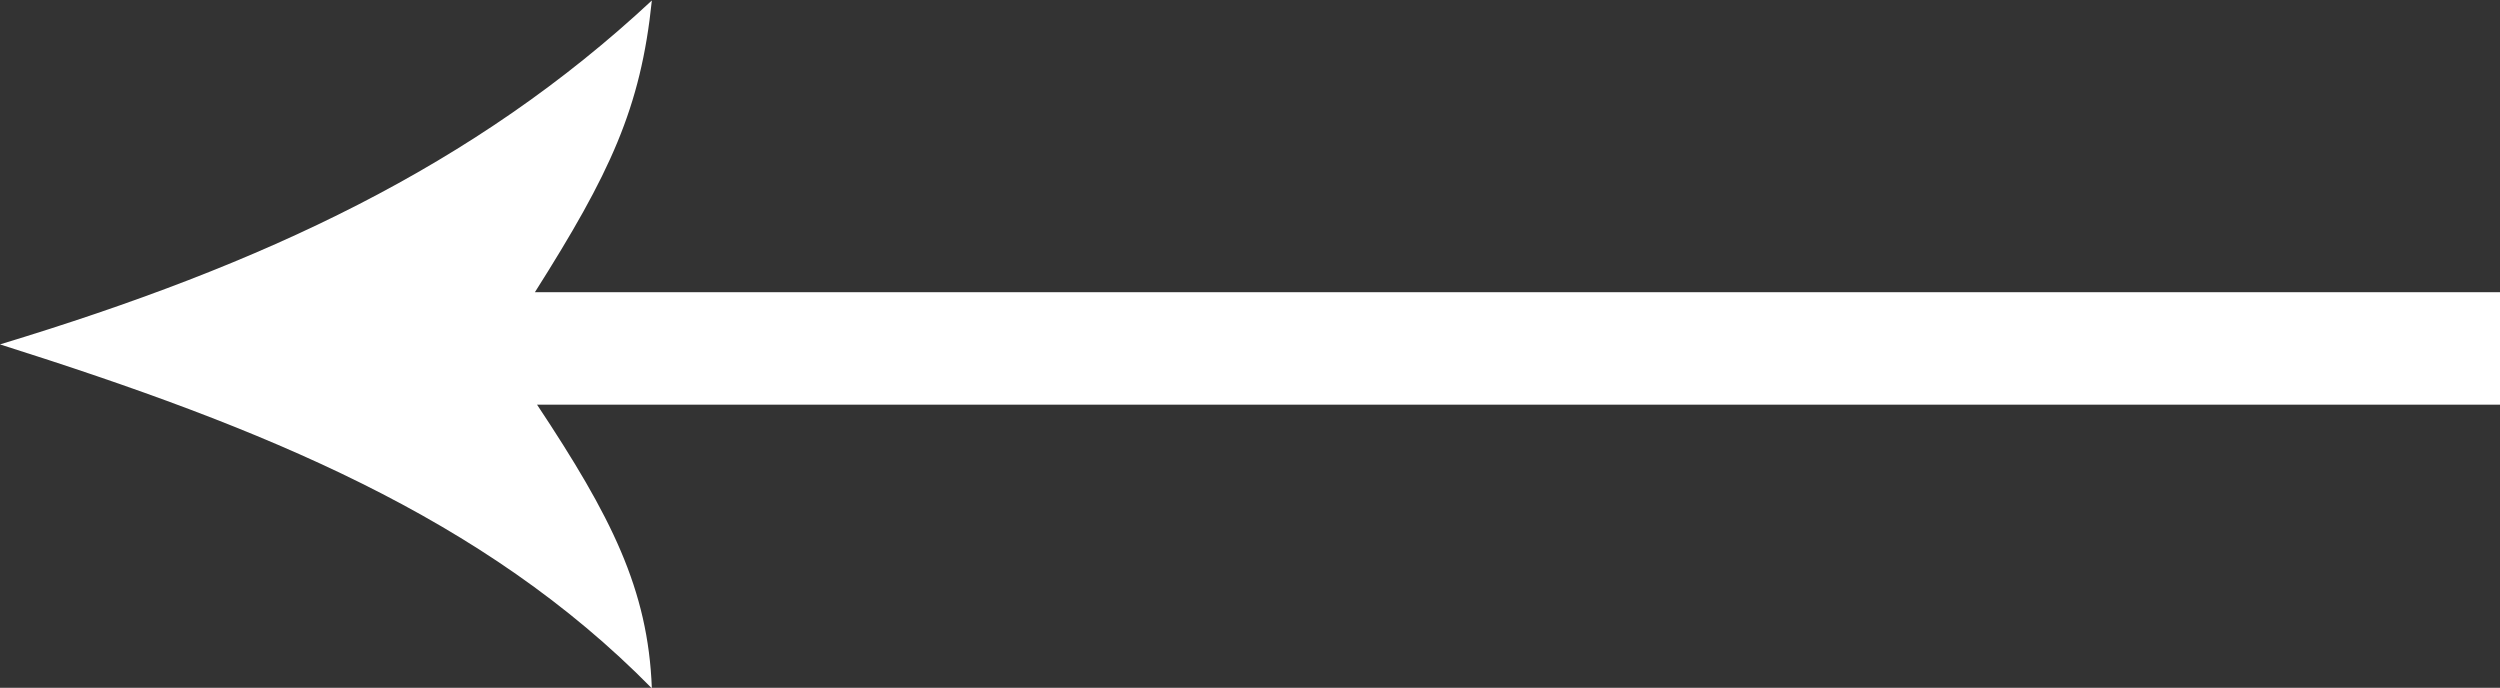 <svg xmlns="http://www.w3.org/2000/svg" width="47.25" height="13" viewBox="0 0 47.25 13">
  <rect x="0" y="0" width="47.25" height="13" fill="#333333" stroke="none"/>
  <defs>
    <style>
      .cls-1 {
        fill: #fff;
        fill-rule: evenodd;
      }
    </style>
  </defs>
  <path id="company_arrow_prev.svg" class="cls-1" d="M1175.26,716.648h-37.11c1.4,2.11,2.1,3.486,2.17,5.361-3.18-3.234-7.32-4.917-12.32-6.5,5-1.517,8.96-3.368,12.32-6.5-0.21,2.038-.79,3.269-2.21,5.513h37.15v2.129Z" transform="translate(-1128 -709)"/>
</svg>
